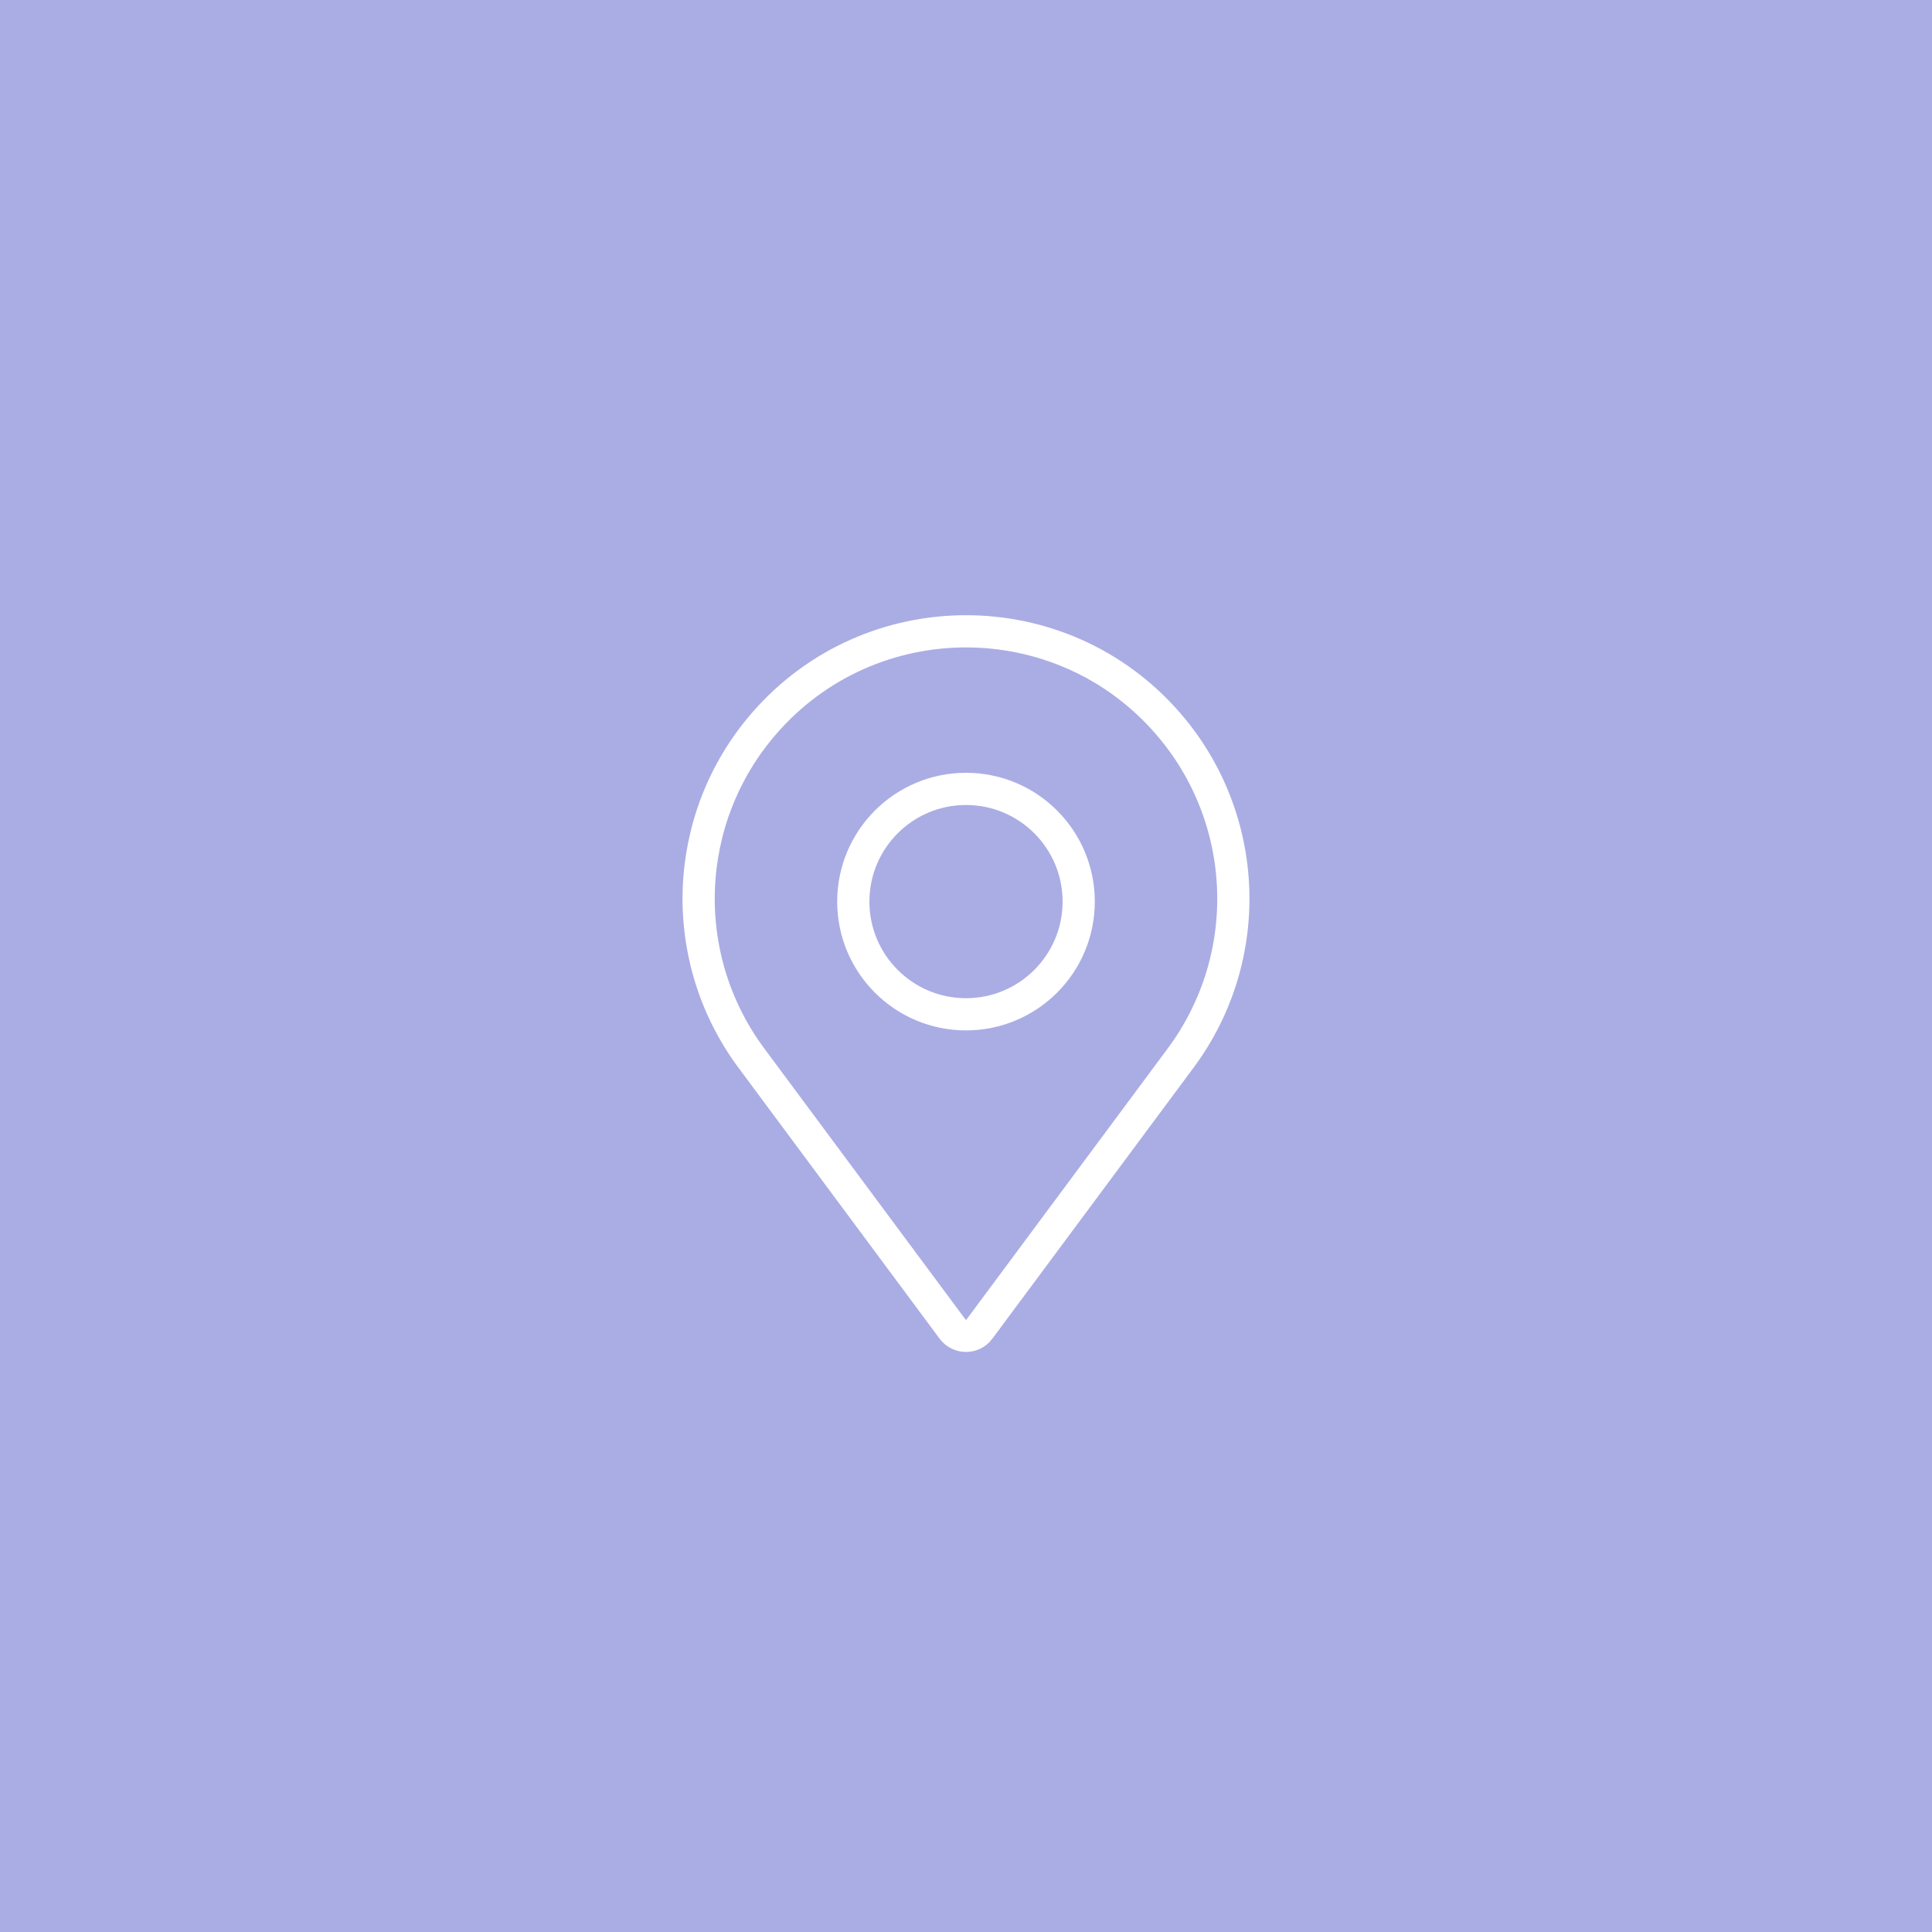 <?xml version="1.0" encoding="UTF-8"?> <svg xmlns="http://www.w3.org/2000/svg" width="60" height="60" viewBox="0 0 60 60" fill="none"> <rect width="60" height="60" fill="#AAADE4"></rect> <path d="M29.582 41.276L29.582 41.276C29.79 41.556 30.21 41.556 30.418 41.276C30.418 41.276 30.418 41.276 30.418 41.275L36.667 32.858C38.988 29.731 38.824 25.411 36.272 22.469C32.962 18.652 27.038 18.652 23.728 22.469C21.176 25.411 21.012 29.731 23.333 32.858L29.582 41.276Z" stroke="white"></path> <circle cx="30" cy="28" r="3.5" stroke="white"></circle> </svg> 